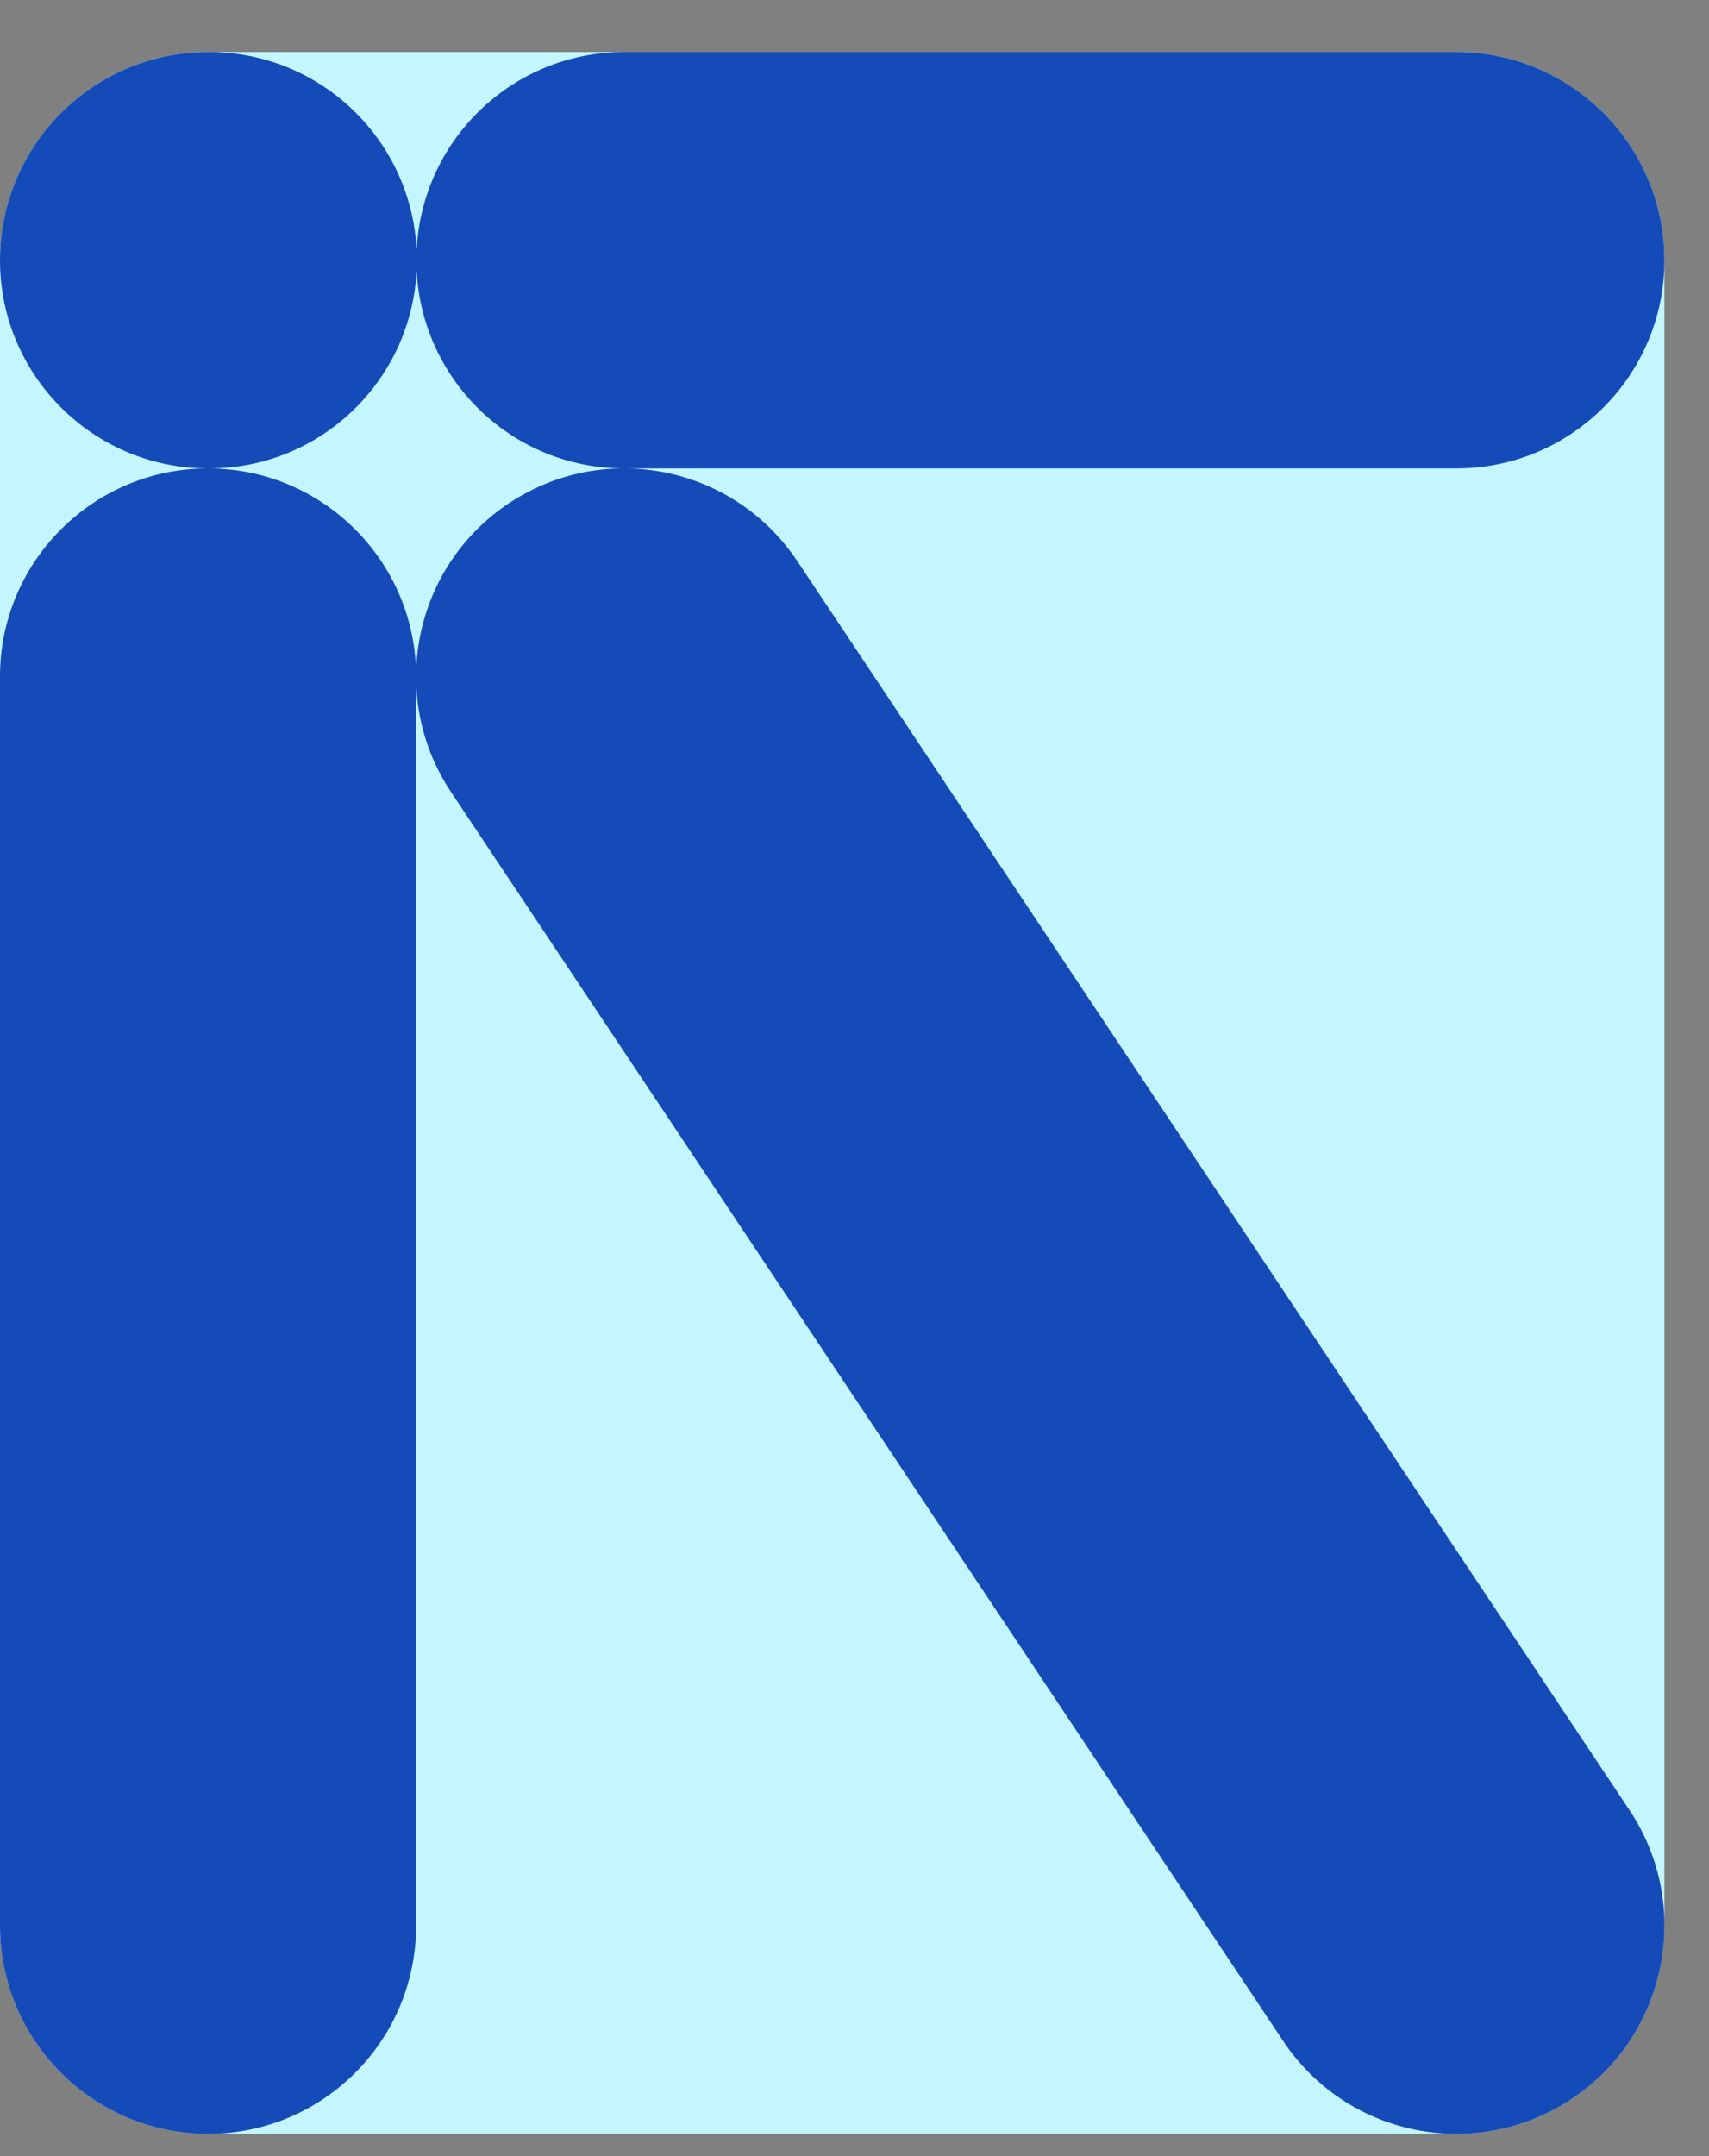 <svg width="23" height="29" viewBox="0 0 23 29" fill="none" xmlns="http://www.w3.org/2000/svg">
<rect x="0" y="0" width="23" height="29" fill="#808080" stroke="none"/>
<path d="M2.28882e-05 3.5C2.28882e-05 1.954 1.254 0.7 2.8 0.7H19.6C21.146 0.7 22.4 1.954 22.4 3.5V25.9C22.4 27.446 21.146 28.7 19.6 28.7H2.8C1.254 28.7 2.28882e-05 27.446 2.28882e-05 25.9V3.5Z" fill="#C3F6FE"/>
<path d="M2.28882e-05 25.9V9.1C2.28882e-05 7.554 1.254 6.3 2.8 6.3C4.346 6.3 5.6 7.554 5.6 9.1V25.9C5.6 27.446 4.346 28.7 2.8 28.7C1.254 28.7 2.28882e-05 27.446 2.28882e-05 25.9ZM6.847 6.77C8.134 5.913 9.872 6.26 10.73 7.547L21.93 24.347C22.788 25.634 22.44 27.372 21.153 28.23C19.866 29.087 18.128 28.74 17.27 27.453L6.07 10.653C5.213 9.366 5.56 7.628 6.847 6.77ZM2.814 0.7C4.315 0.7 5.536 1.881 5.607 3.365C5.678 1.881 6.899 0.7 8.4 0.7H19.6C21.146 0.7 22.4 1.954 22.4 3.5C22.4 5.046 21.146 6.3 19.6 6.3H8.4C6.899 6.3 5.678 5.119 5.607 3.635C5.536 5.119 4.315 6.3 2.814 6.3H2.8C1.254 6.3 2.28882e-05 5.046 2.28882e-05 3.5C2.28882e-05 1.954 1.254 0.7 2.8 0.7H2.814Z" fill="#144BB8"/>
</svg>
